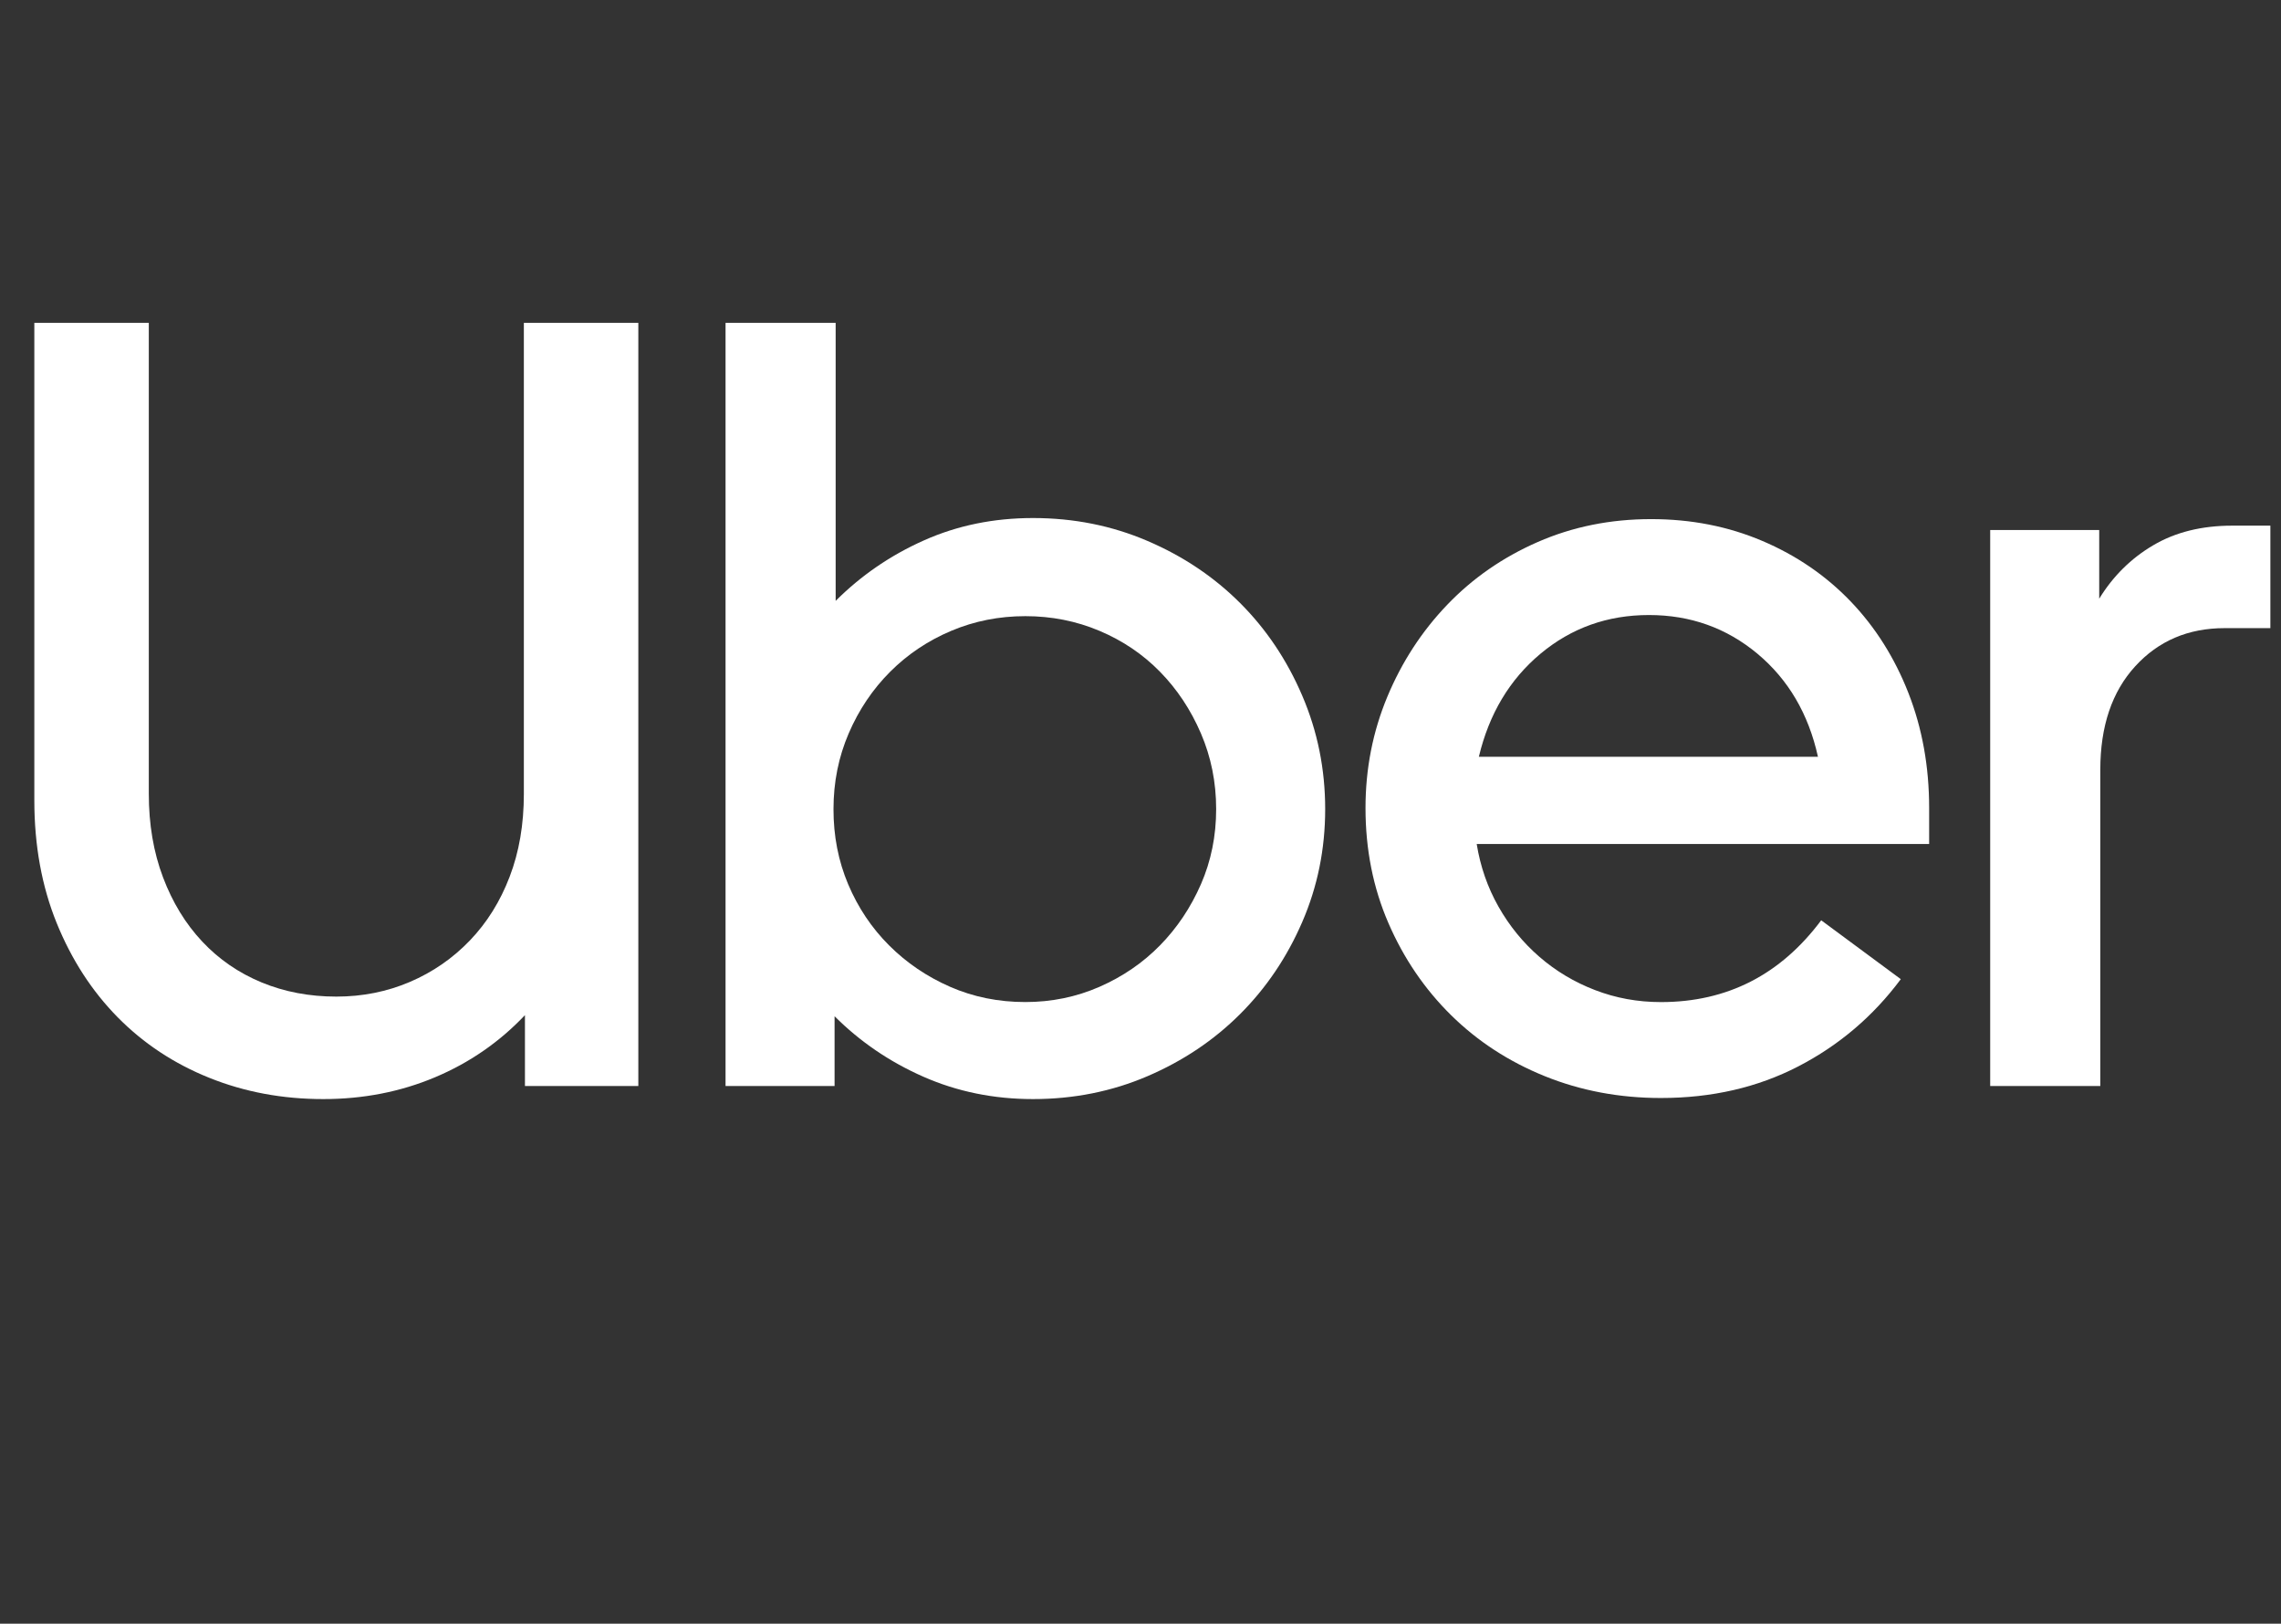 <svg width="59" height="42" viewBox="0 0 59 42" fill="none" xmlns="http://www.w3.org/2000/svg">
<rect x="0" y="0" width="59" height="42" fill="#333333" stroke="none"/>
<g clip-path="url(#clip0_110_70)">
<path d="M4.216 22.692C4.46 23.34 4.799 23.895 5.231 24.355C5.663 24.816 6.176 25.168 6.768 25.413C7.36 25.657 8.004 25.779 8.7 25.779C9.376 25.779 10.011 25.652 10.603 25.399C11.195 25.145 11.712 24.788 12.154 24.327C12.596 23.866 12.939 23.317 13.183 22.677C13.428 22.038 13.55 21.324 13.55 20.534V8.352H16.511V28.092H13.578V26.259C12.92 26.954 12.145 27.49 11.252 27.866C10.359 28.242 9.395 28.43 8.361 28.43C7.308 28.43 6.326 28.247 5.414 27.88C4.502 27.514 3.713 26.992 3.045 26.315C2.378 25.638 1.852 24.825 1.466 23.876C1.081 22.927 0.888 21.869 0.888 20.703V8.352H3.849V20.534C3.849 21.324 3.971 22.043 4.216 22.692Z" fill="white"/>
<path d="M21.615 8.352V15.543C22.273 14.885 23.034 14.363 23.899 13.978C24.764 13.592 25.704 13.4 26.719 13.4C27.772 13.4 28.759 13.597 29.68 13.992C30.601 14.386 31.4 14.922 32.077 15.599C32.754 16.276 33.29 17.075 33.684 17.996C34.079 18.917 34.277 19.895 34.277 20.929C34.277 21.963 34.079 22.936 33.684 23.848C33.29 24.759 32.754 25.554 32.077 26.23C31.4 26.907 30.601 27.443 29.68 27.838C28.759 28.233 27.772 28.43 26.719 28.43C25.704 28.43 24.759 28.237 23.885 27.852C23.011 27.467 22.245 26.945 21.587 26.287V28.092H18.767V8.352H21.615ZM21.939 22.875C22.193 23.476 22.546 24.003 22.997 24.454C23.448 24.905 23.974 25.262 24.576 25.526C25.177 25.789 25.826 25.92 26.522 25.92C27.198 25.92 27.838 25.789 28.439 25.526C29.041 25.262 29.562 24.905 30.004 24.454C30.446 24.003 30.799 23.476 31.062 22.875C31.325 22.273 31.457 21.625 31.457 20.929C31.457 20.233 31.325 19.58 31.062 18.969C30.799 18.358 30.446 17.827 30.004 17.376C29.563 16.925 29.041 16.572 28.439 16.318C27.838 16.064 27.198 15.938 26.522 15.938C25.845 15.938 25.206 16.064 24.604 16.318C24.003 16.572 23.476 16.925 23.025 17.376C22.574 17.827 22.216 18.358 21.953 18.969C21.69 19.58 21.559 20.233 21.559 20.929C21.558 21.625 21.685 22.273 21.939 22.875Z" fill="white"/>
<path d="M35.884 18.024C36.26 17.122 36.777 16.328 37.435 15.642C38.093 14.955 38.873 14.415 39.775 14.02C40.678 13.625 41.655 13.428 42.708 13.428C43.742 13.428 44.701 13.616 45.584 13.992C46.468 14.368 47.229 14.89 47.869 15.557C48.508 16.224 49.006 17.014 49.363 17.926C49.72 18.838 49.899 19.829 49.899 20.901V21.831H38.196C38.29 22.414 38.478 22.955 38.76 23.453C39.042 23.951 39.395 24.384 39.818 24.75C40.241 25.117 40.72 25.404 41.256 25.61C41.792 25.817 42.36 25.921 42.962 25.921C44.673 25.921 46.054 25.215 47.107 23.805L49.166 25.328C48.452 26.287 47.568 27.039 46.515 27.584C45.462 28.129 44.278 28.402 42.962 28.402C41.89 28.402 40.889 28.214 39.959 27.838C39.028 27.462 38.22 26.936 37.533 26.259C36.847 25.582 36.307 24.788 35.912 23.876C35.517 22.964 35.32 21.972 35.32 20.901C35.32 19.886 35.508 18.927 35.884 18.024ZM39.846 16.91C39.047 17.578 38.516 18.466 38.252 19.575H47.023C46.778 18.466 46.257 17.578 45.458 16.91C44.658 16.243 43.723 15.909 42.652 15.909C41.58 15.909 40.645 16.243 39.846 16.91Z" fill="white"/>
<path d="M55.229 17.235C54.627 17.893 54.326 18.786 54.326 19.914V28.092H51.478V13.71H54.298V15.486C54.655 14.904 55.12 14.443 55.694 14.105C56.267 13.766 56.949 13.597 57.738 13.597H58.725V16.248H57.541C56.601 16.248 55.83 16.577 55.229 17.235Z" fill="white"/>
</g>
<defs>
<clipPath id="clip0_110_70">
<rect width="58" height="42" fill="white" transform="translate(0.888)"/>
</clipPath>
</defs>
</svg>
